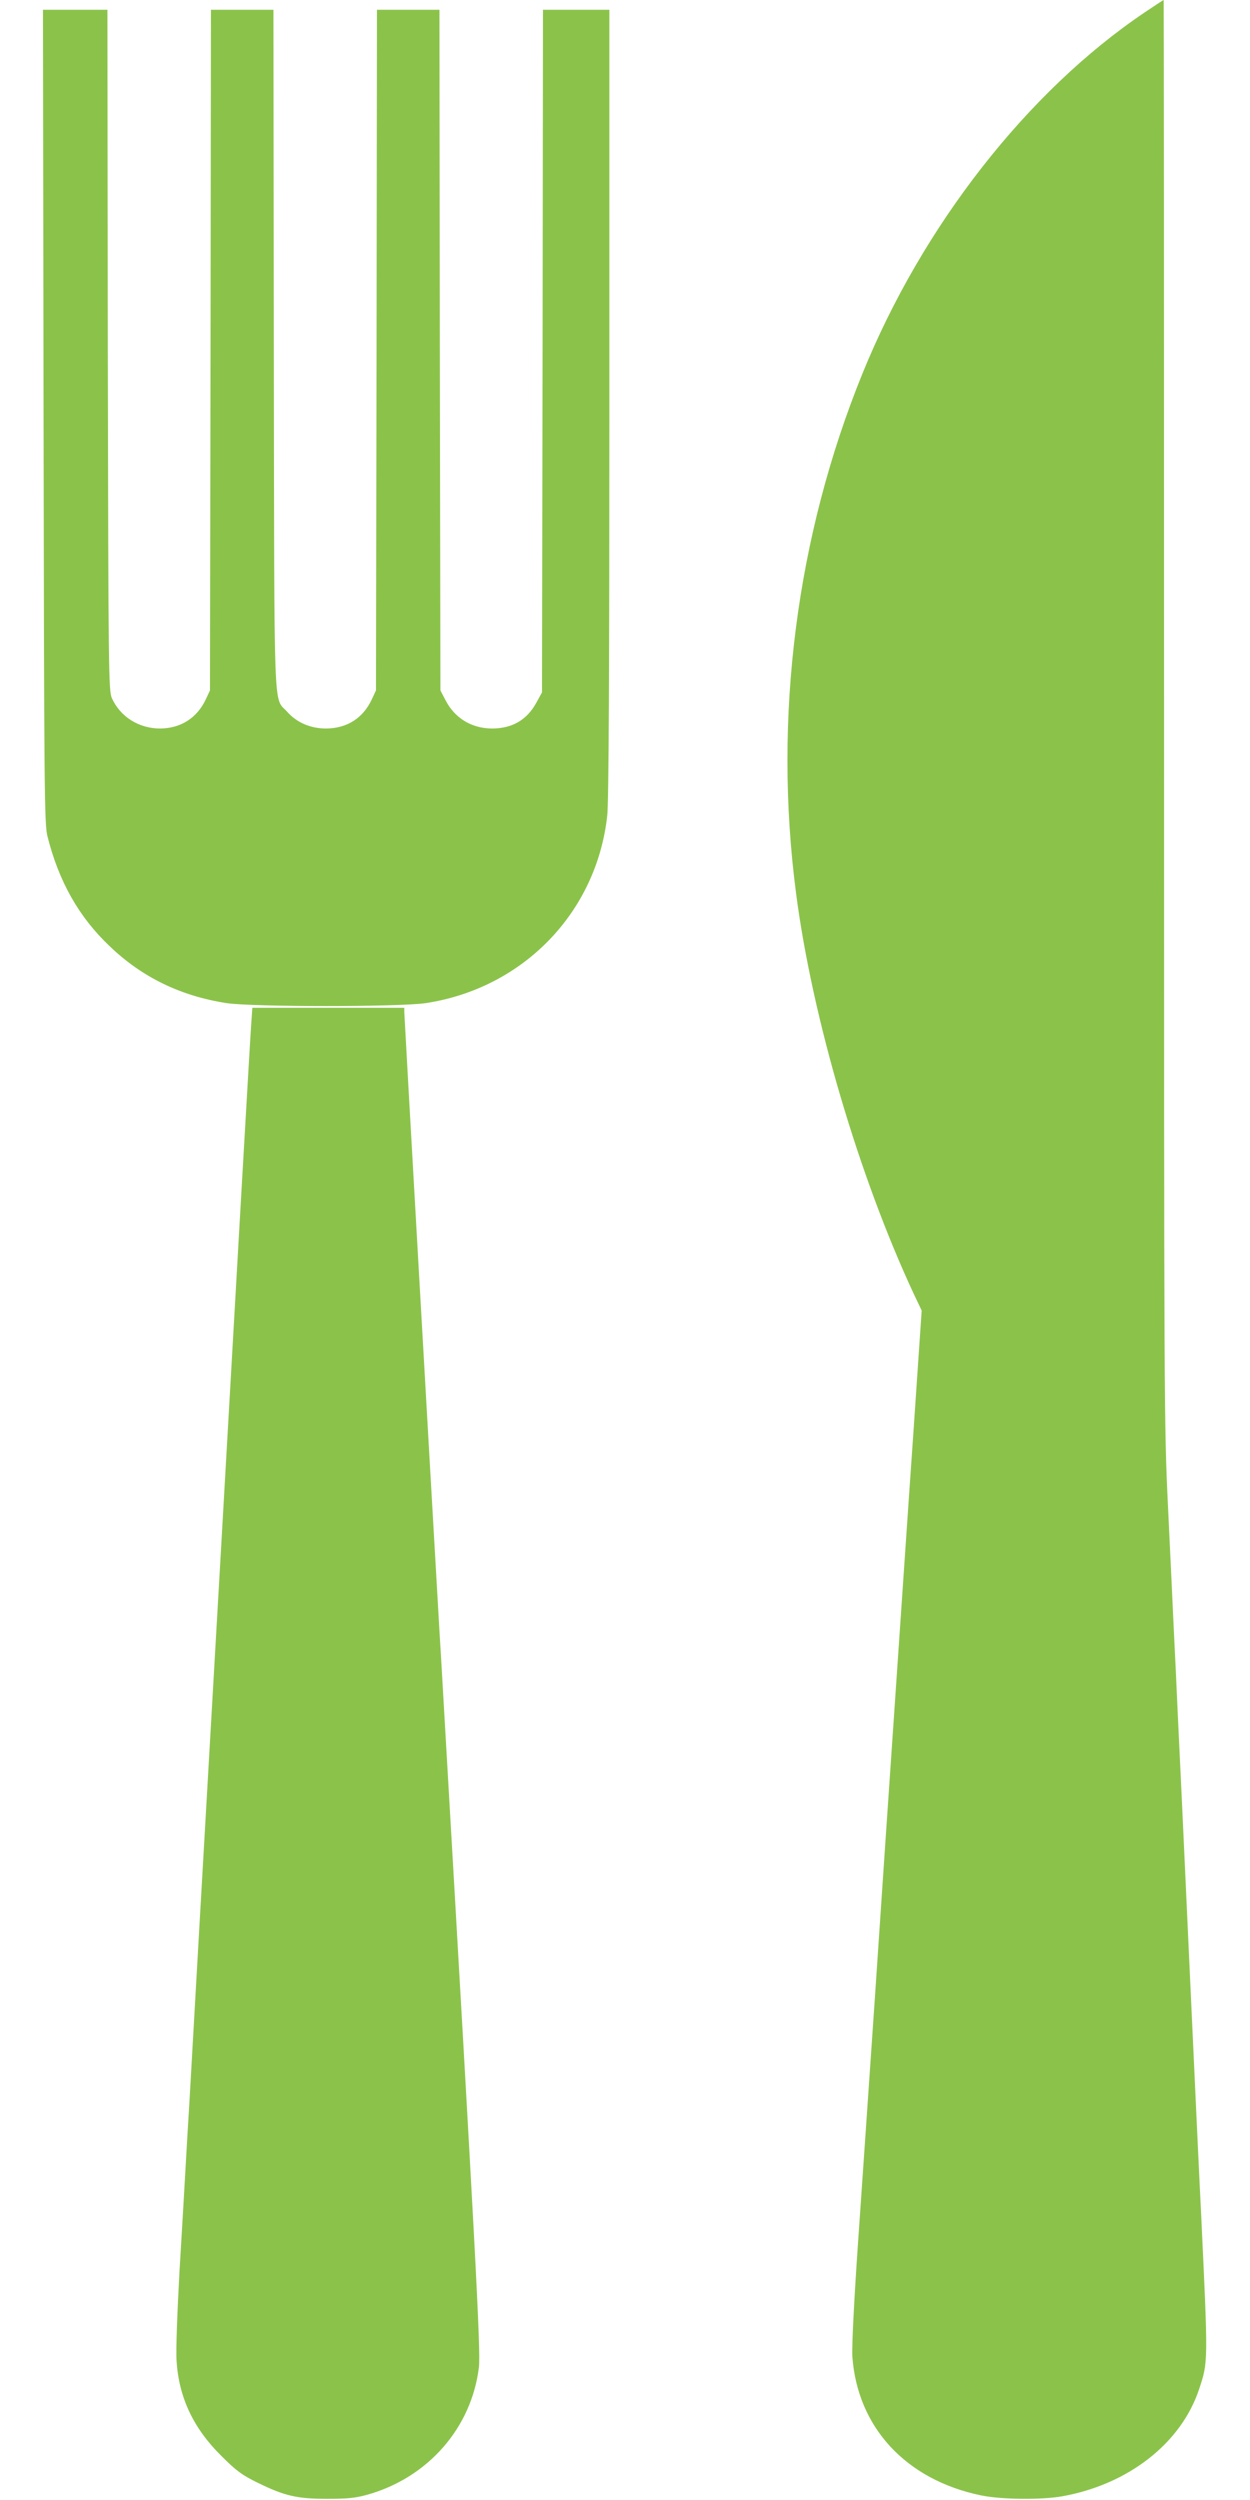 <?xml version="1.0" standalone="no"?>
<!DOCTYPE svg PUBLIC "-//W3C//DTD SVG 20010904//EN"
 "http://www.w3.org/TR/2001/REC-SVG-20010904/DTD/svg10.dtd">
<svg version="1.0" xmlns="http://www.w3.org/2000/svg"
 width="640pt" height="1280pt" viewBox="0 0 640 1280"
 preserveAspectRatio="xMidYMid meet">
<g transform="translate(0,1280) scale(0.1,-0.1)"
fill="#8bc34a" stroke="none">
<path d="M5860 12736 c-599 -404 -1137 -1092 -1444 -1848 -339 -834 -458
-1763 -340 -2663 83 -638 322 -1449 604 -2053 l39 -82 -44 -648 c-25 -356 -67
-980 -95 -1387 -28 -407 -73 -1071 -100 -1475 -28 -404 -66 -967 -86 -1250
-22 -317 -33 -546 -30 -595 26 -363 274 -631 657 -711 103 -22 312 -24 418 -5
339 61 608 272 700 547 47 142 47 130 11 894 -6 113 -33 689 -60 1280 -27 591
-54 1171 -60 1288 -5 116 -14 308 -20 425 -5 116 -19 403 -30 637 -20 410 -20
553 -20 4068 0 2003 -1 3642 -2 3642 -2 0 -46 -29 -98 -64z"/>
<path d="M223 10668 c3 -1908 4 -2089 20 -2150 58 -231 161 -414 320 -564 166
-159 364 -254 597 -290 135 -20 885 -20 1020 0 498 76 874 463 929 959 8 65
11 748 11 2112 l0 2015 -170 0 -170 0 -2 -1747 -3 -1748 -29 -53 c-49 -89
-124 -132 -228 -132 -105 1 -191 54 -238 147 l-25 48 -3 1743 -2 1742 -160 0
-160 0 -2 -1742 -3 -1743 -21 -45 c-45 -97 -127 -149 -234 -150 -80 0 -150 30
-199 85 -72 82 -66 -81 -69 1853 l-2 1742 -160 0 -160 0 -2 -1742 -3 -1743
-21 -45 c-45 -96 -128 -149 -234 -150 -109 0 -204 60 -247 155 -17 38 -18 129
-21 1783 l-2 1742 -165 0 -165 0 3 -2082z"/>
<path d="M1286 7553 c-4 -49 -74 -1269 -156 -2713 -83 -1444 -155 -2704 -160
-2800 -6 -96 -15 -249 -20 -340 -5 -91 -19 -329 -31 -530 -11 -201 -19 -406
-15 -456 11 -188 86 -347 230 -489 76 -76 106 -98 186 -137 137 -67 200 -82
355 -82 105 0 145 4 209 22 309 88 531 343 568 652 10 82 -18 604 -182 3430
-5 91 -14 244 -20 340 -49 845 -180 3150 -180 3168 l0 22 -389 0 -389 0 -6
-87z"/>
</g>
</svg>
